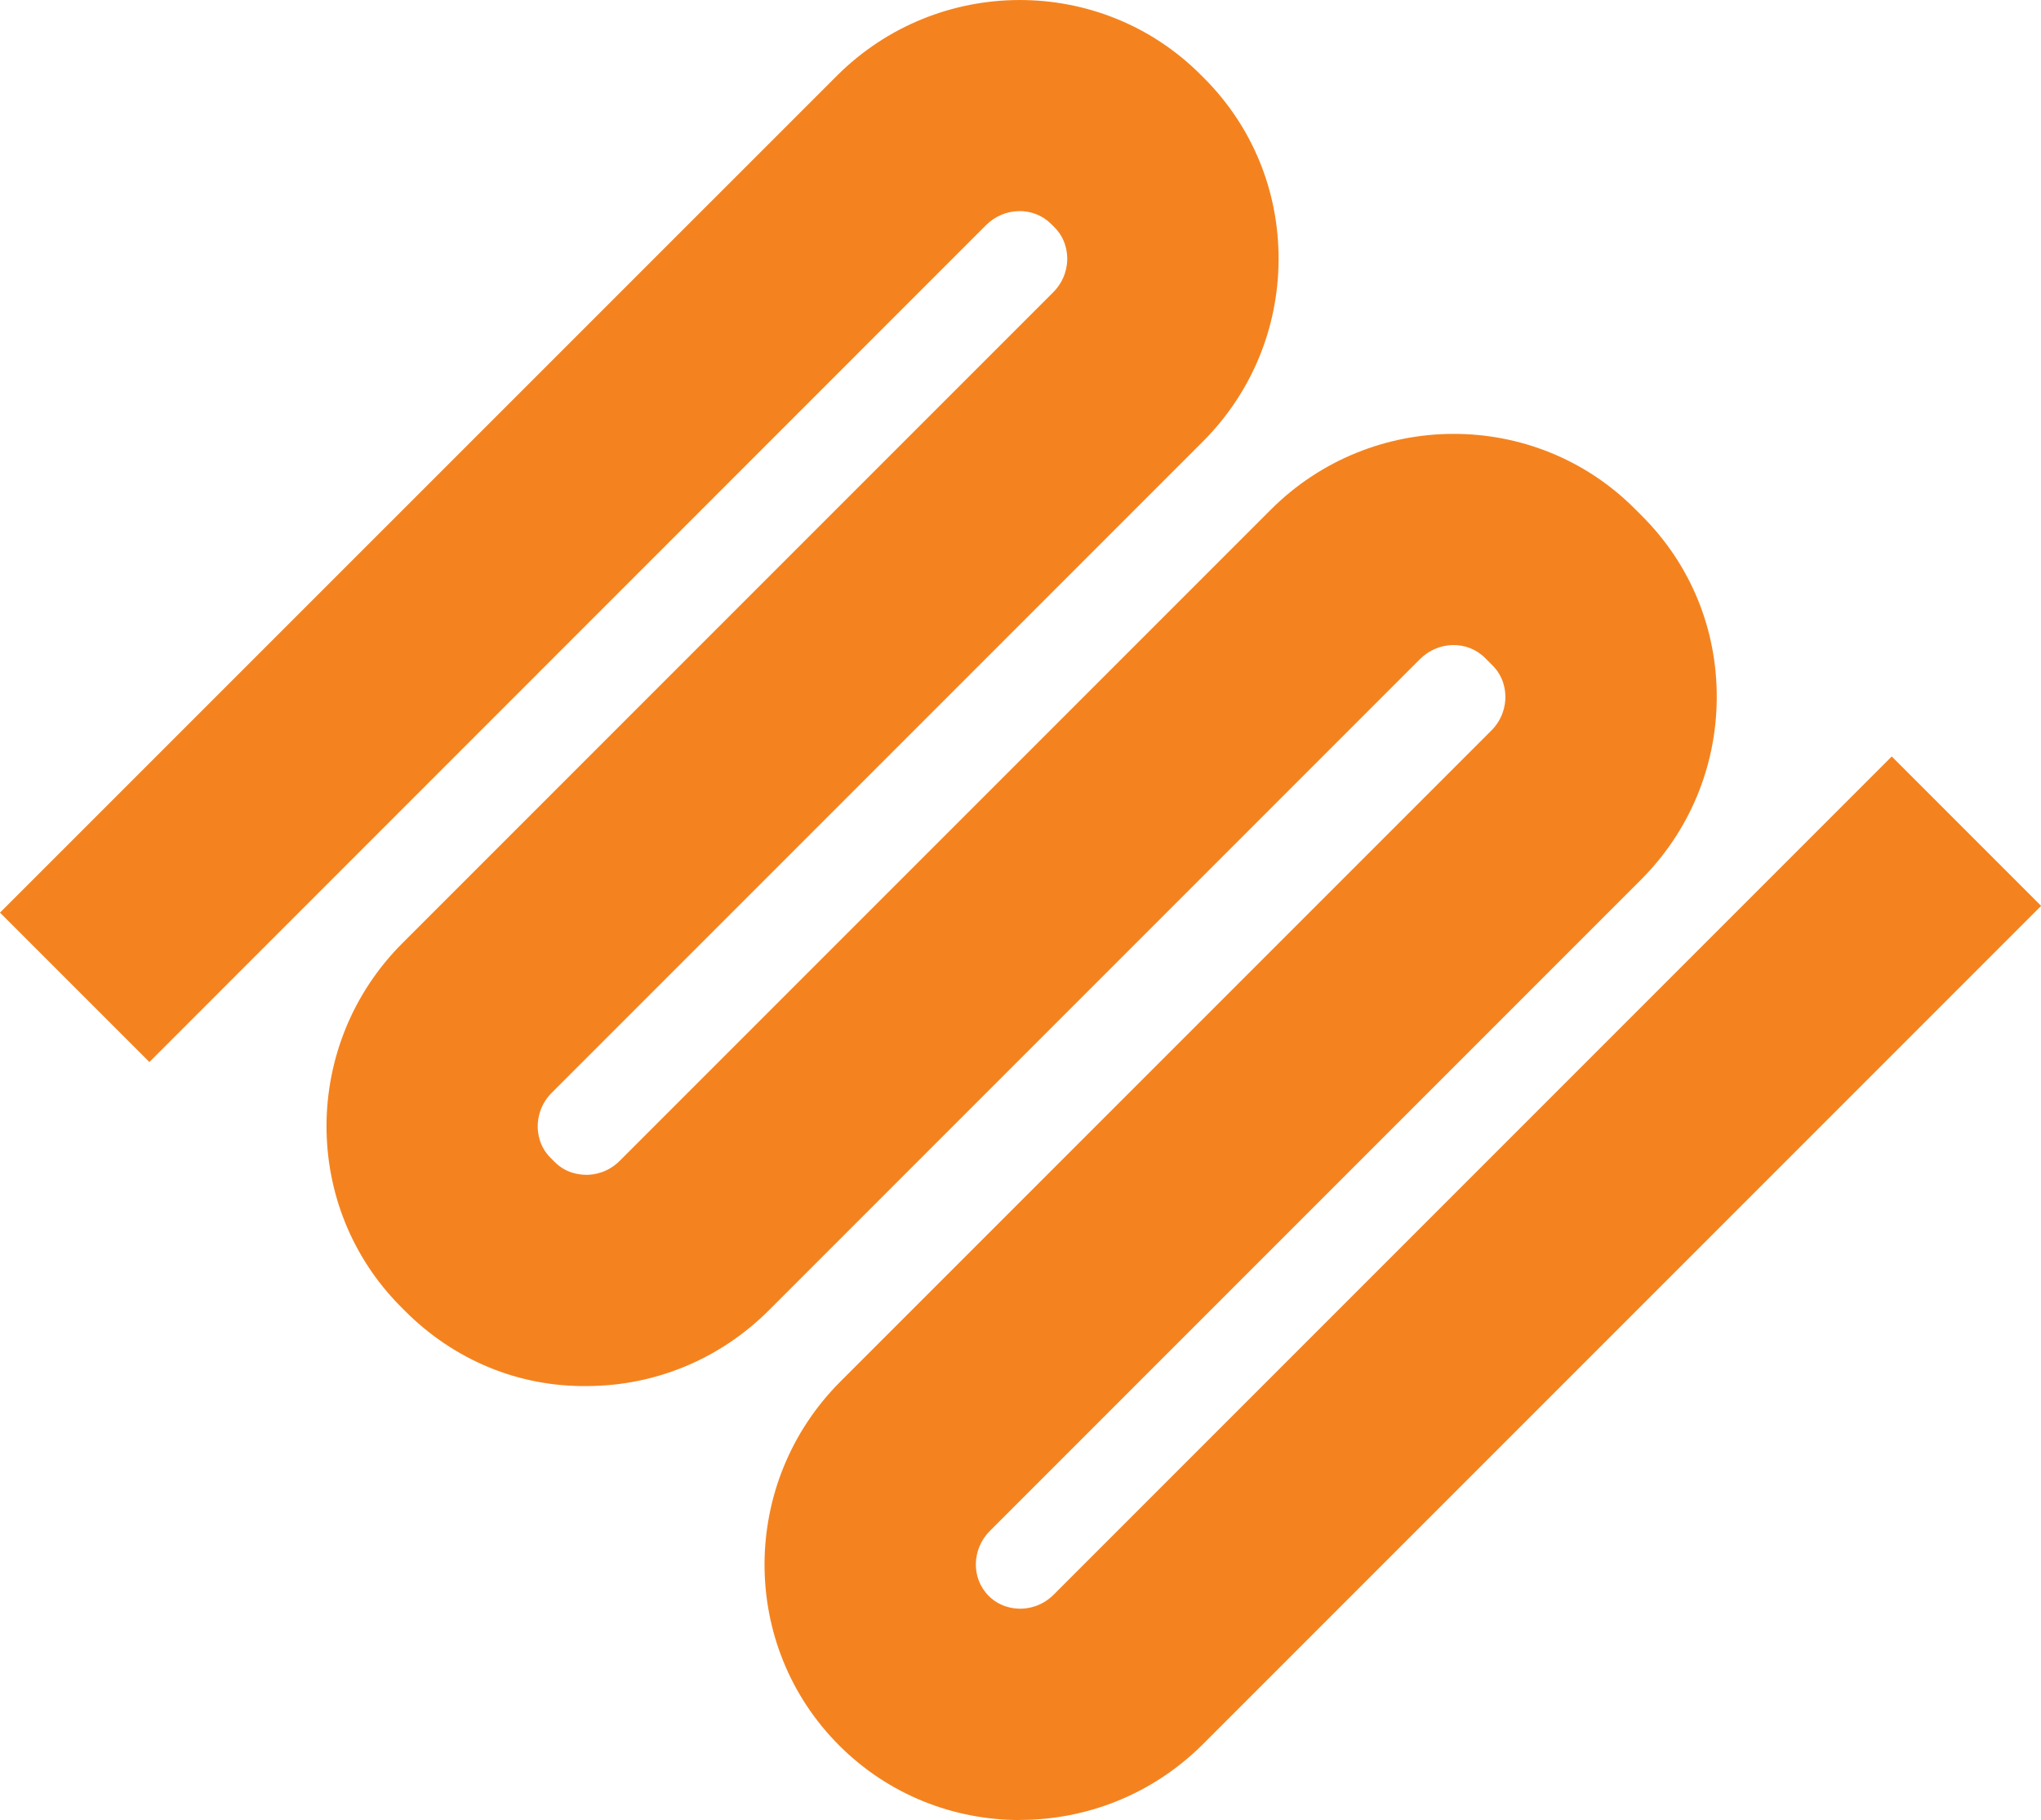 <svg xmlns="http://www.w3.org/2000/svg" id="Layer_2" data-name="Layer 2" viewBox="0 0 144.96 129.25"><defs><style>      .cls-1 {        fill: #f4831f;      }    </style></defs><g id="Layer_1-2" data-name="Layer 1"><g id="GAZ"><path class="cls-1" d="M72.44,129.25c-4.66,0-9.3-1.76-12.84-5.3-7.1-7.1-7.06-18.69,.09-25.84l46.23-46.23c.86-.86,1-1.86,1-2.37,0-.5-.11-1.45-.91-2.25l-.54-.54c-1.25-1.25-3.32-1.21-4.62,.09l-46.23,46.23c-3.45,3.45-8.03,5.37-12.89,5.39-4.91,.07-9.49-1.86-12.94-5.31l-.3-.3c-7.1-7.1-7.06-18.69,.09-25.84L74.8,20.76c.86-.86,1-1.86,1-2.37,0-.5-.11-1.45-.91-2.25l-.24-.24c-1.24-1.24-3.32-1.21-4.62,.09L10.61,75.42,0,64.81,59.43,5.39c7.15-7.15,18.74-7.19,25.84-.09l.24,.24c3.44,3.44,5.33,8.04,5.3,12.94-.03,4.86-1.94,9.44-5.39,12.89l-46.23,46.23c-.86,.86-1,1.86-1,2.37,0,.5,.11,1.45,.91,2.25l.3,.3c.8,.8,1.72,.9,2.25,.91,.52,0,1.51-.14,2.37-1l46.23-46.23c7.15-7.15,18.74-7.19,25.84-.09l.54,.54c3.45,3.45,5.33,8.04,5.3,12.94-.03,4.86-1.94,9.44-5.39,12.89l-46.23,46.23c-1.3,1.3-1.34,3.37-.09,4.62,.79,.79,1.73,.91,2.23,.91h.02c.52,0,1.51-.14,2.37-1l59.52-59.52,10.61,10.61-59.52,59.52c-3.59,3.59-8.3,5.39-13,5.39Z"></path></g></g></svg>